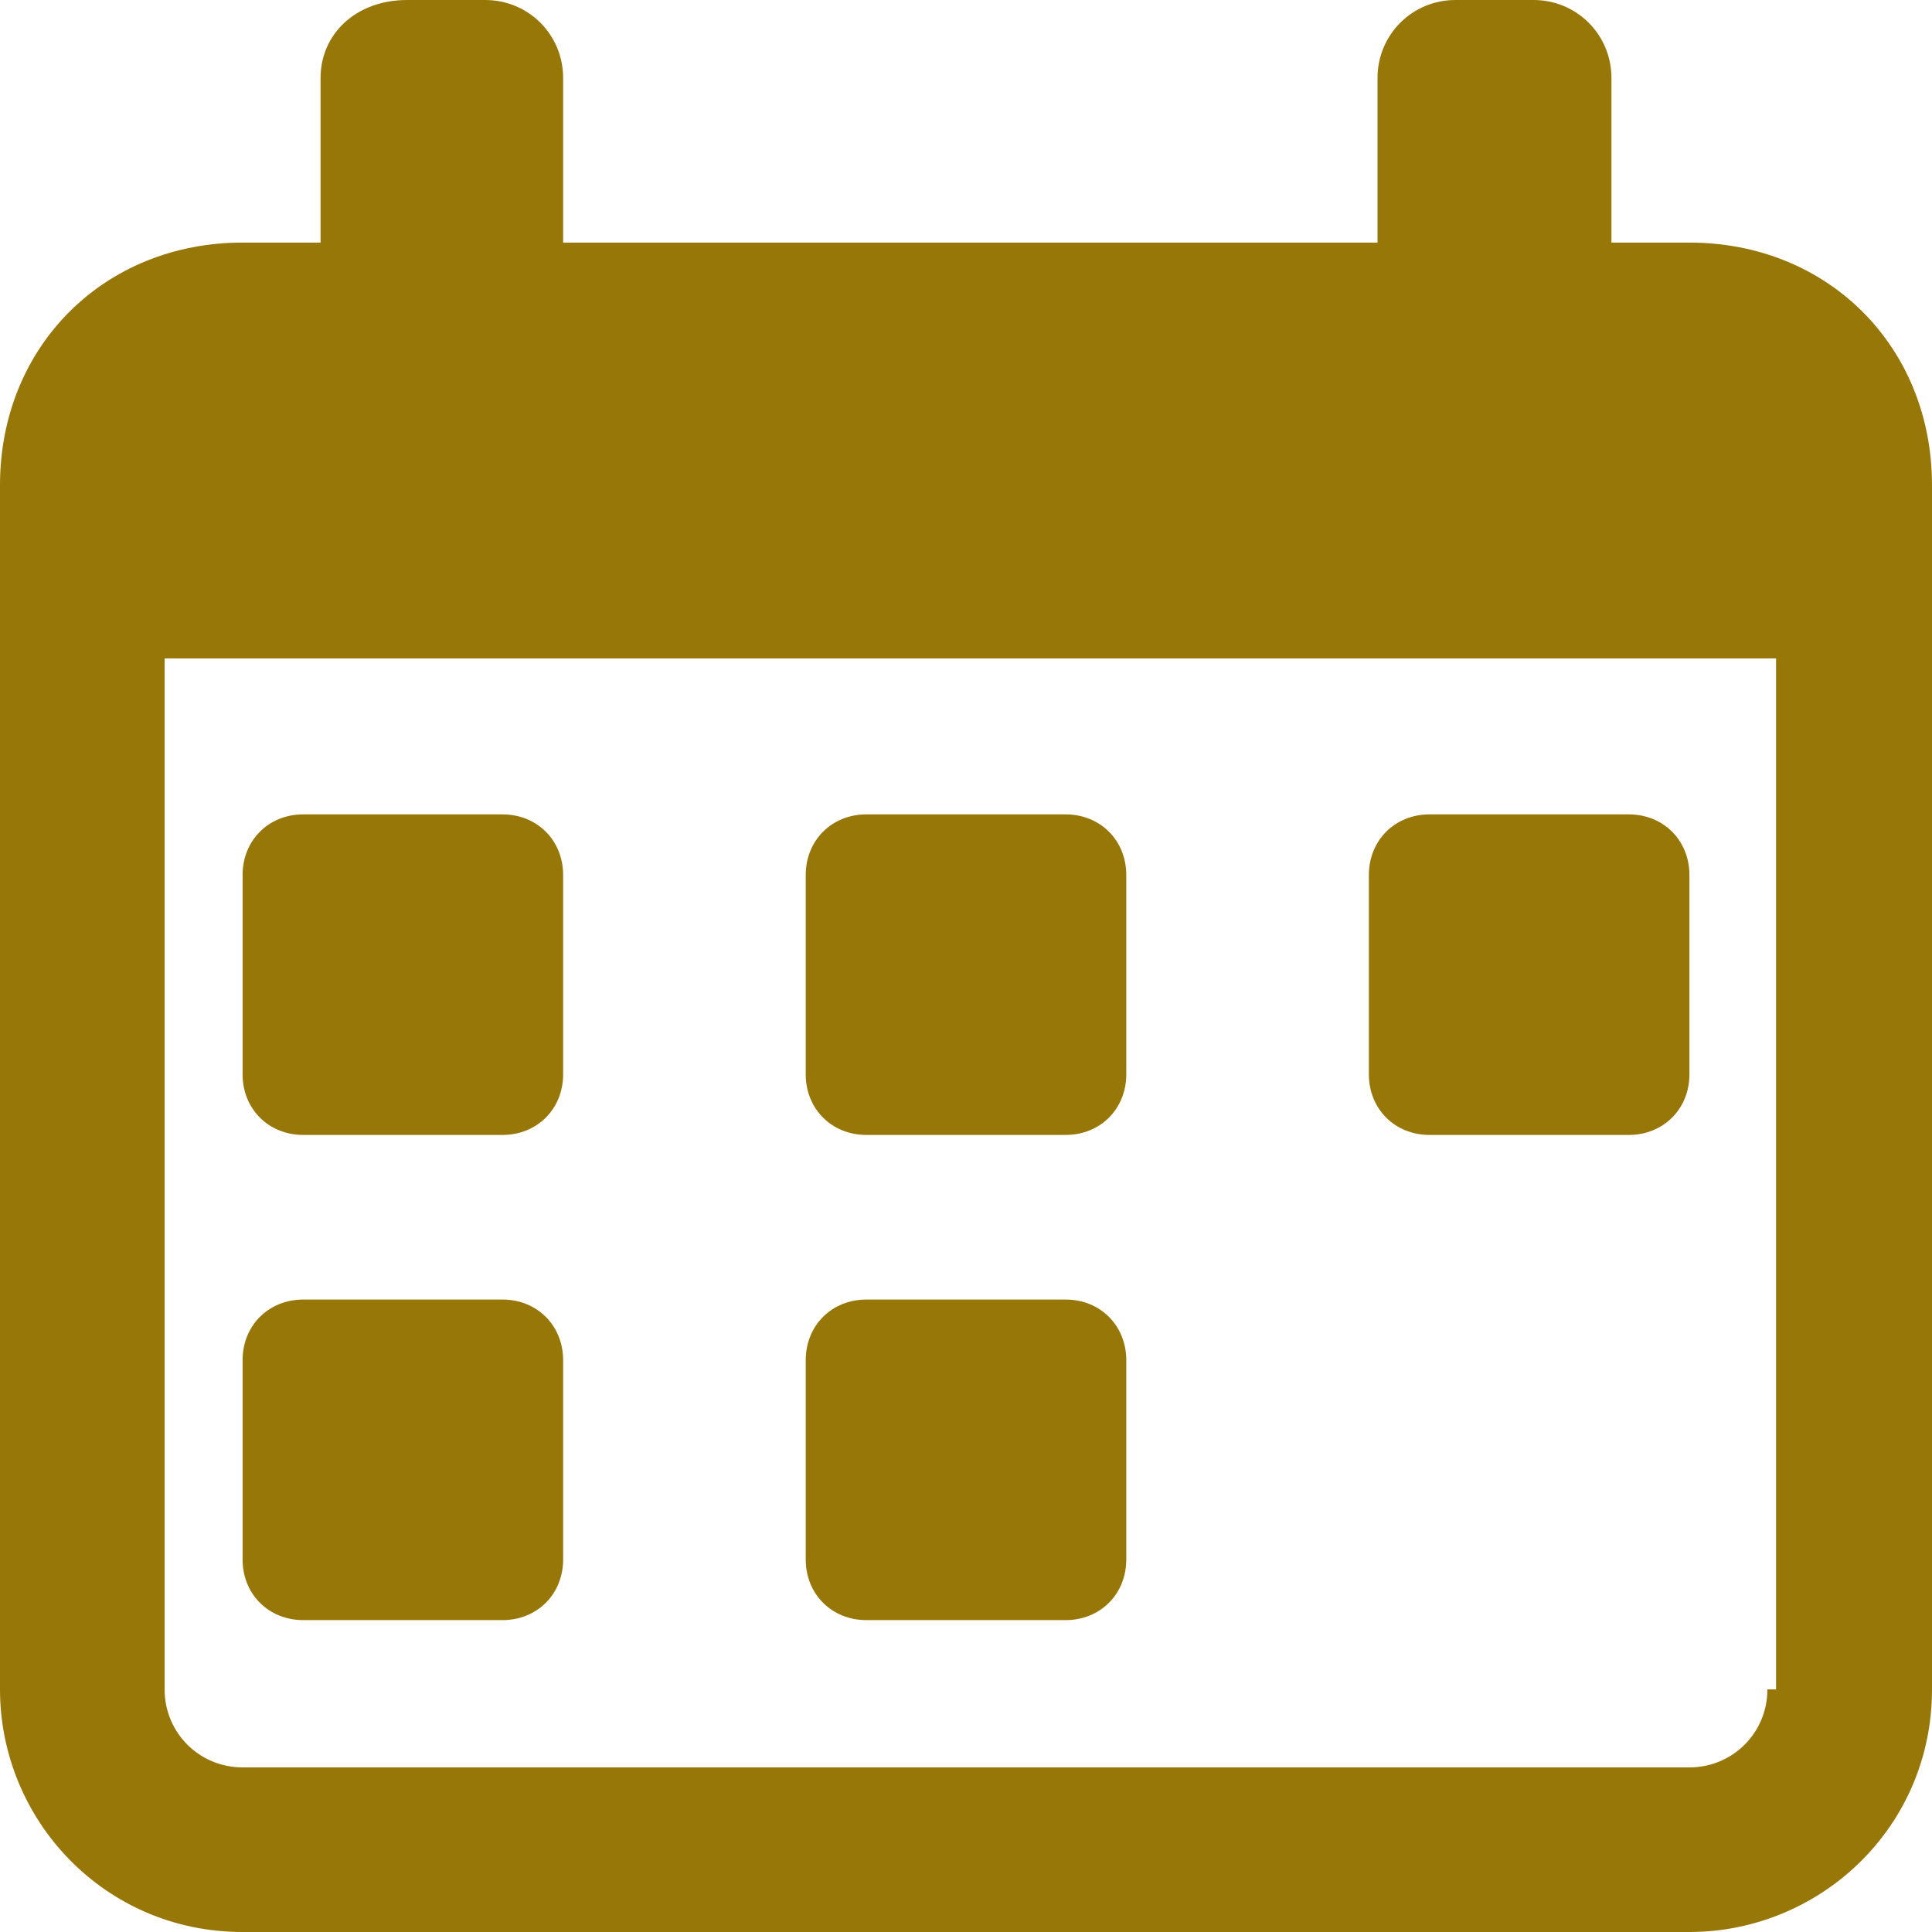 <?xml version="1.0" encoding="utf-8"?>
<!-- Generator: Adobe Illustrator 23.0.4, SVG Export Plug-In . SVG Version: 6.00 Build 0)  -->
<svg version="1.1" id="圖層_1" xmlns="http://www.w3.org/2000/svg" xmlns:xlink="http://www.w3.org/1999/xlink" x="0px" y="0px"
	 viewBox="0 0 22.3 22.3" style="enable-background:new 0 0 22.3 22.3;" xml:space="preserve">
<style type="text/css">
	.st0{fill:#987709;}
</style>
<g>
	<g id="圖文">
		<path class="st0" d="M3.5,13.1h2.3c0.4,0,0.7-0.3,0.7-0.7v-2.3c0-0.4-0.3-0.7-0.7-0.7H3.5c-0.4,0-0.7,0.3-0.7,0.7v2.3
			C2.8,12.8,3.1,13.1,3.5,13.1C3.5,13.1,3.5,13.1,3.5,13.1z"/>
		<path class="st0" d="M3.5,18.7h2.3c0.4,0,0.7-0.3,0.7-0.7l0,0v-2.3c0-0.4-0.3-0.7-0.7-0.7H3.5c-0.4,0-0.7,0.3-0.7,0.7V18
			C2.8,18.4,3.1,18.7,3.5,18.7z"/>
		<path class="st0" d="M10,13.1h2.3c0.4,0,0.7-0.3,0.7-0.7c0,0,0,0,0,0v-2.3c0-0.4-0.3-0.7-0.7-0.7c0,0,0,0,0,0H10
			c-0.4,0-0.7,0.3-0.7,0.7v2.3C9.3,12.8,9.6,13.1,10,13.1z"/>
		<path class="st0" d="M10,18.7h2.3c0.4,0,0.7-0.3,0.7-0.7v-2.3c0-0.4-0.3-0.7-0.7-0.7H10c-0.4,0-0.7,0.3-0.7,0.7V18
			C9.3,18.4,9.6,18.7,10,18.7z"/>
		<path class="st0" d="M16.5,13.1h2.3c0.4,0,0.7-0.3,0.7-0.7v-2.3c0-0.4-0.3-0.7-0.7-0.7h-2.3c-0.4,0-0.7,0.3-0.7,0.7c0,0,0,0,0,0
			v2.3C15.8,12.8,16.1,13.1,16.5,13.1C16.5,13.1,16.5,13.1,16.5,13.1z"/>
		<path class="st0" d="M19.5,2.8h-0.9V0.9c0-0.5-0.4-0.9-0.9-0.9c0,0,0,0,0,0h-0.9c-0.5,0-0.9,0.4-0.9,0.9c0,0,0,0,0,0v1.9H6.5V0.9
			C6.5,0.4,6.1,0,5.6,0c0,0,0,0,0,0H4.7C4.1,0,3.7,0.4,3.7,0.9l0,0v1.9H2.8C1.2,2.8,0,4,0,5.6c0,0,0,0,0,0v13.9
			c0,1.5,1.2,2.8,2.8,2.8c0,0,0,0,0,0h16.7c1.5,0,2.8-1.2,2.8-2.8c0,0,0,0,0,0V5.6C22.3,4,21.1,2.8,19.5,2.8
			C19.5,2.8,19.5,2.8,19.5,2.8z M20.4,19.5c0,0.5-0.4,0.9-0.9,0.9l0,0H2.8c-0.5,0-0.9-0.4-0.9-0.9V7.6h18.6V19.5z"/>
	</g>
</g>
</svg>
